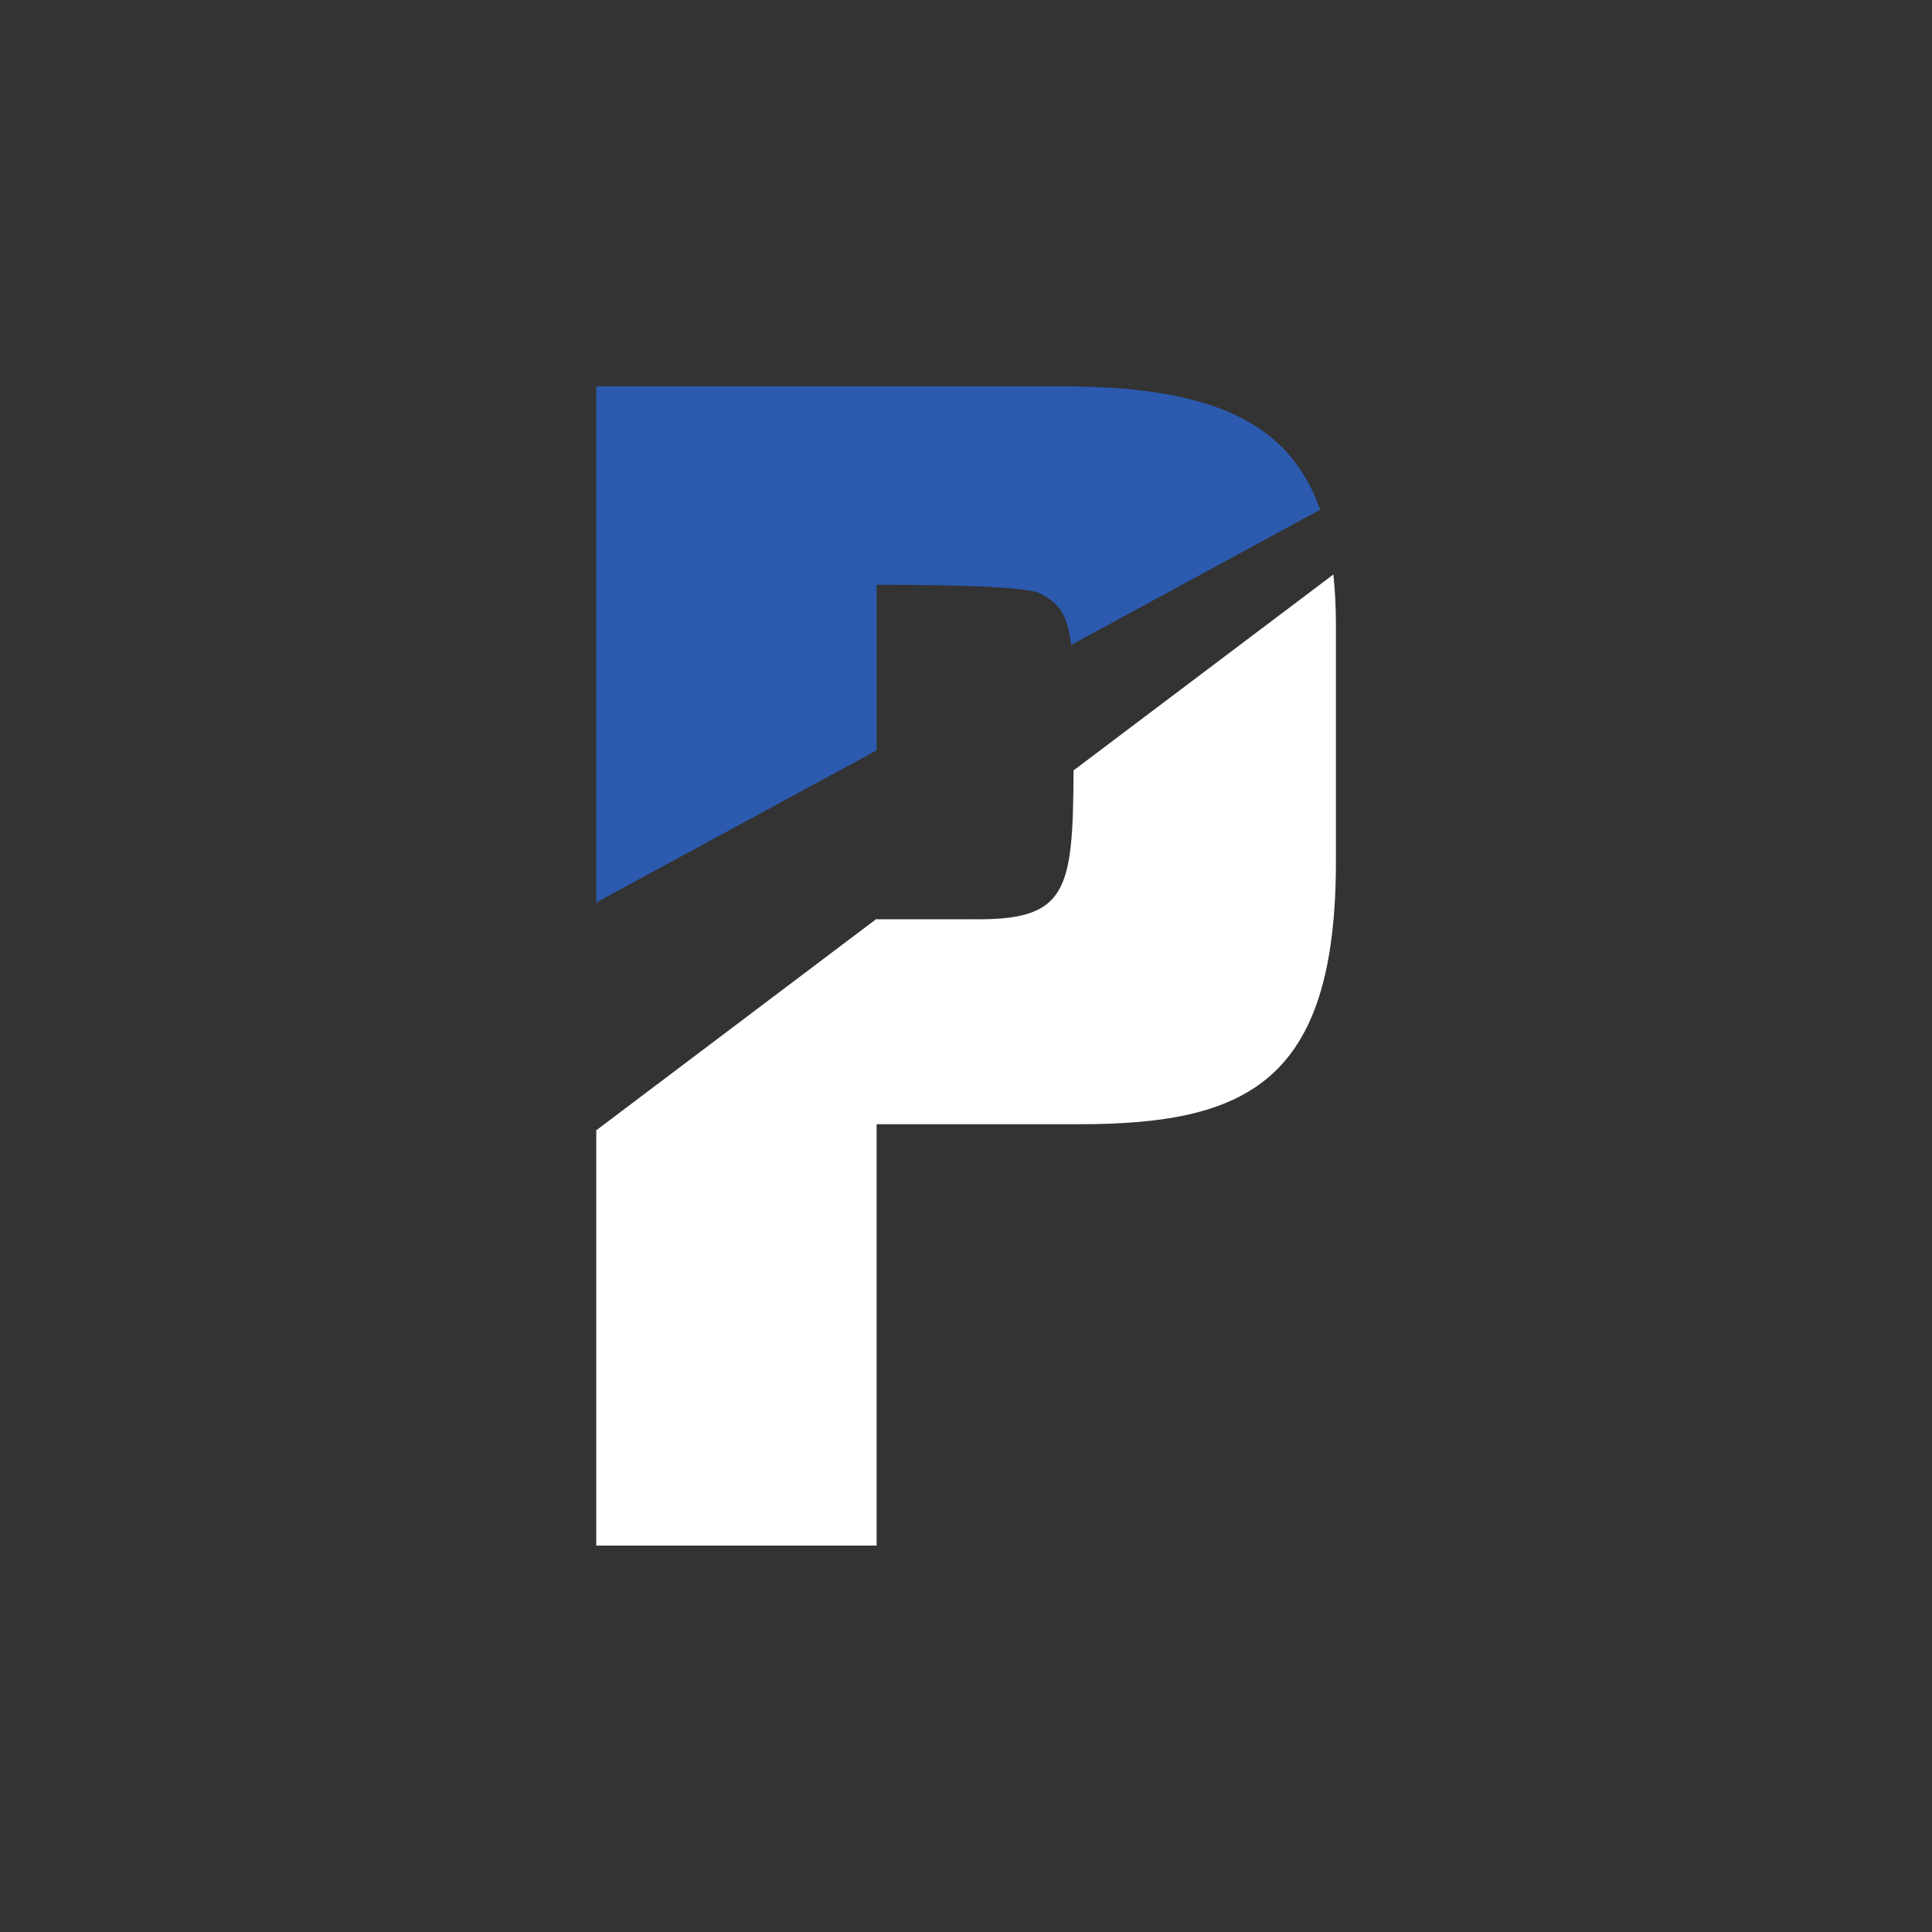 <svg id="Layer_1" data-name="Layer 1" xmlns="http://www.w3.org/2000/svg" viewBox="0 0 300 300"><rect x="0" y="0" width="300" height="300" fill="#333333" stroke="none"/><path id="path2" d="M150.64,142.74H136.12v-.07L92.59,175.51V240h43.53V174.57h31.32c26,0,40-6.37,40-40.74V96.91c0-2.75-.15-5.3-.39-7.71l-40.35,30.43c-.07,19.15-1.08,23.35-16,23.11" fill="#fff"/><path id="path3" d="M136.12,90.81c5.35,0,22.15,0,25.21,1.27,3.13,1.49,4.43,3.36,5,8.07l38.66-21C200.26,65.67,188.36,60,165.15,60H92.59v80.13l43.53-23.61V90.81" fill="#2c5aaf"/></svg>
